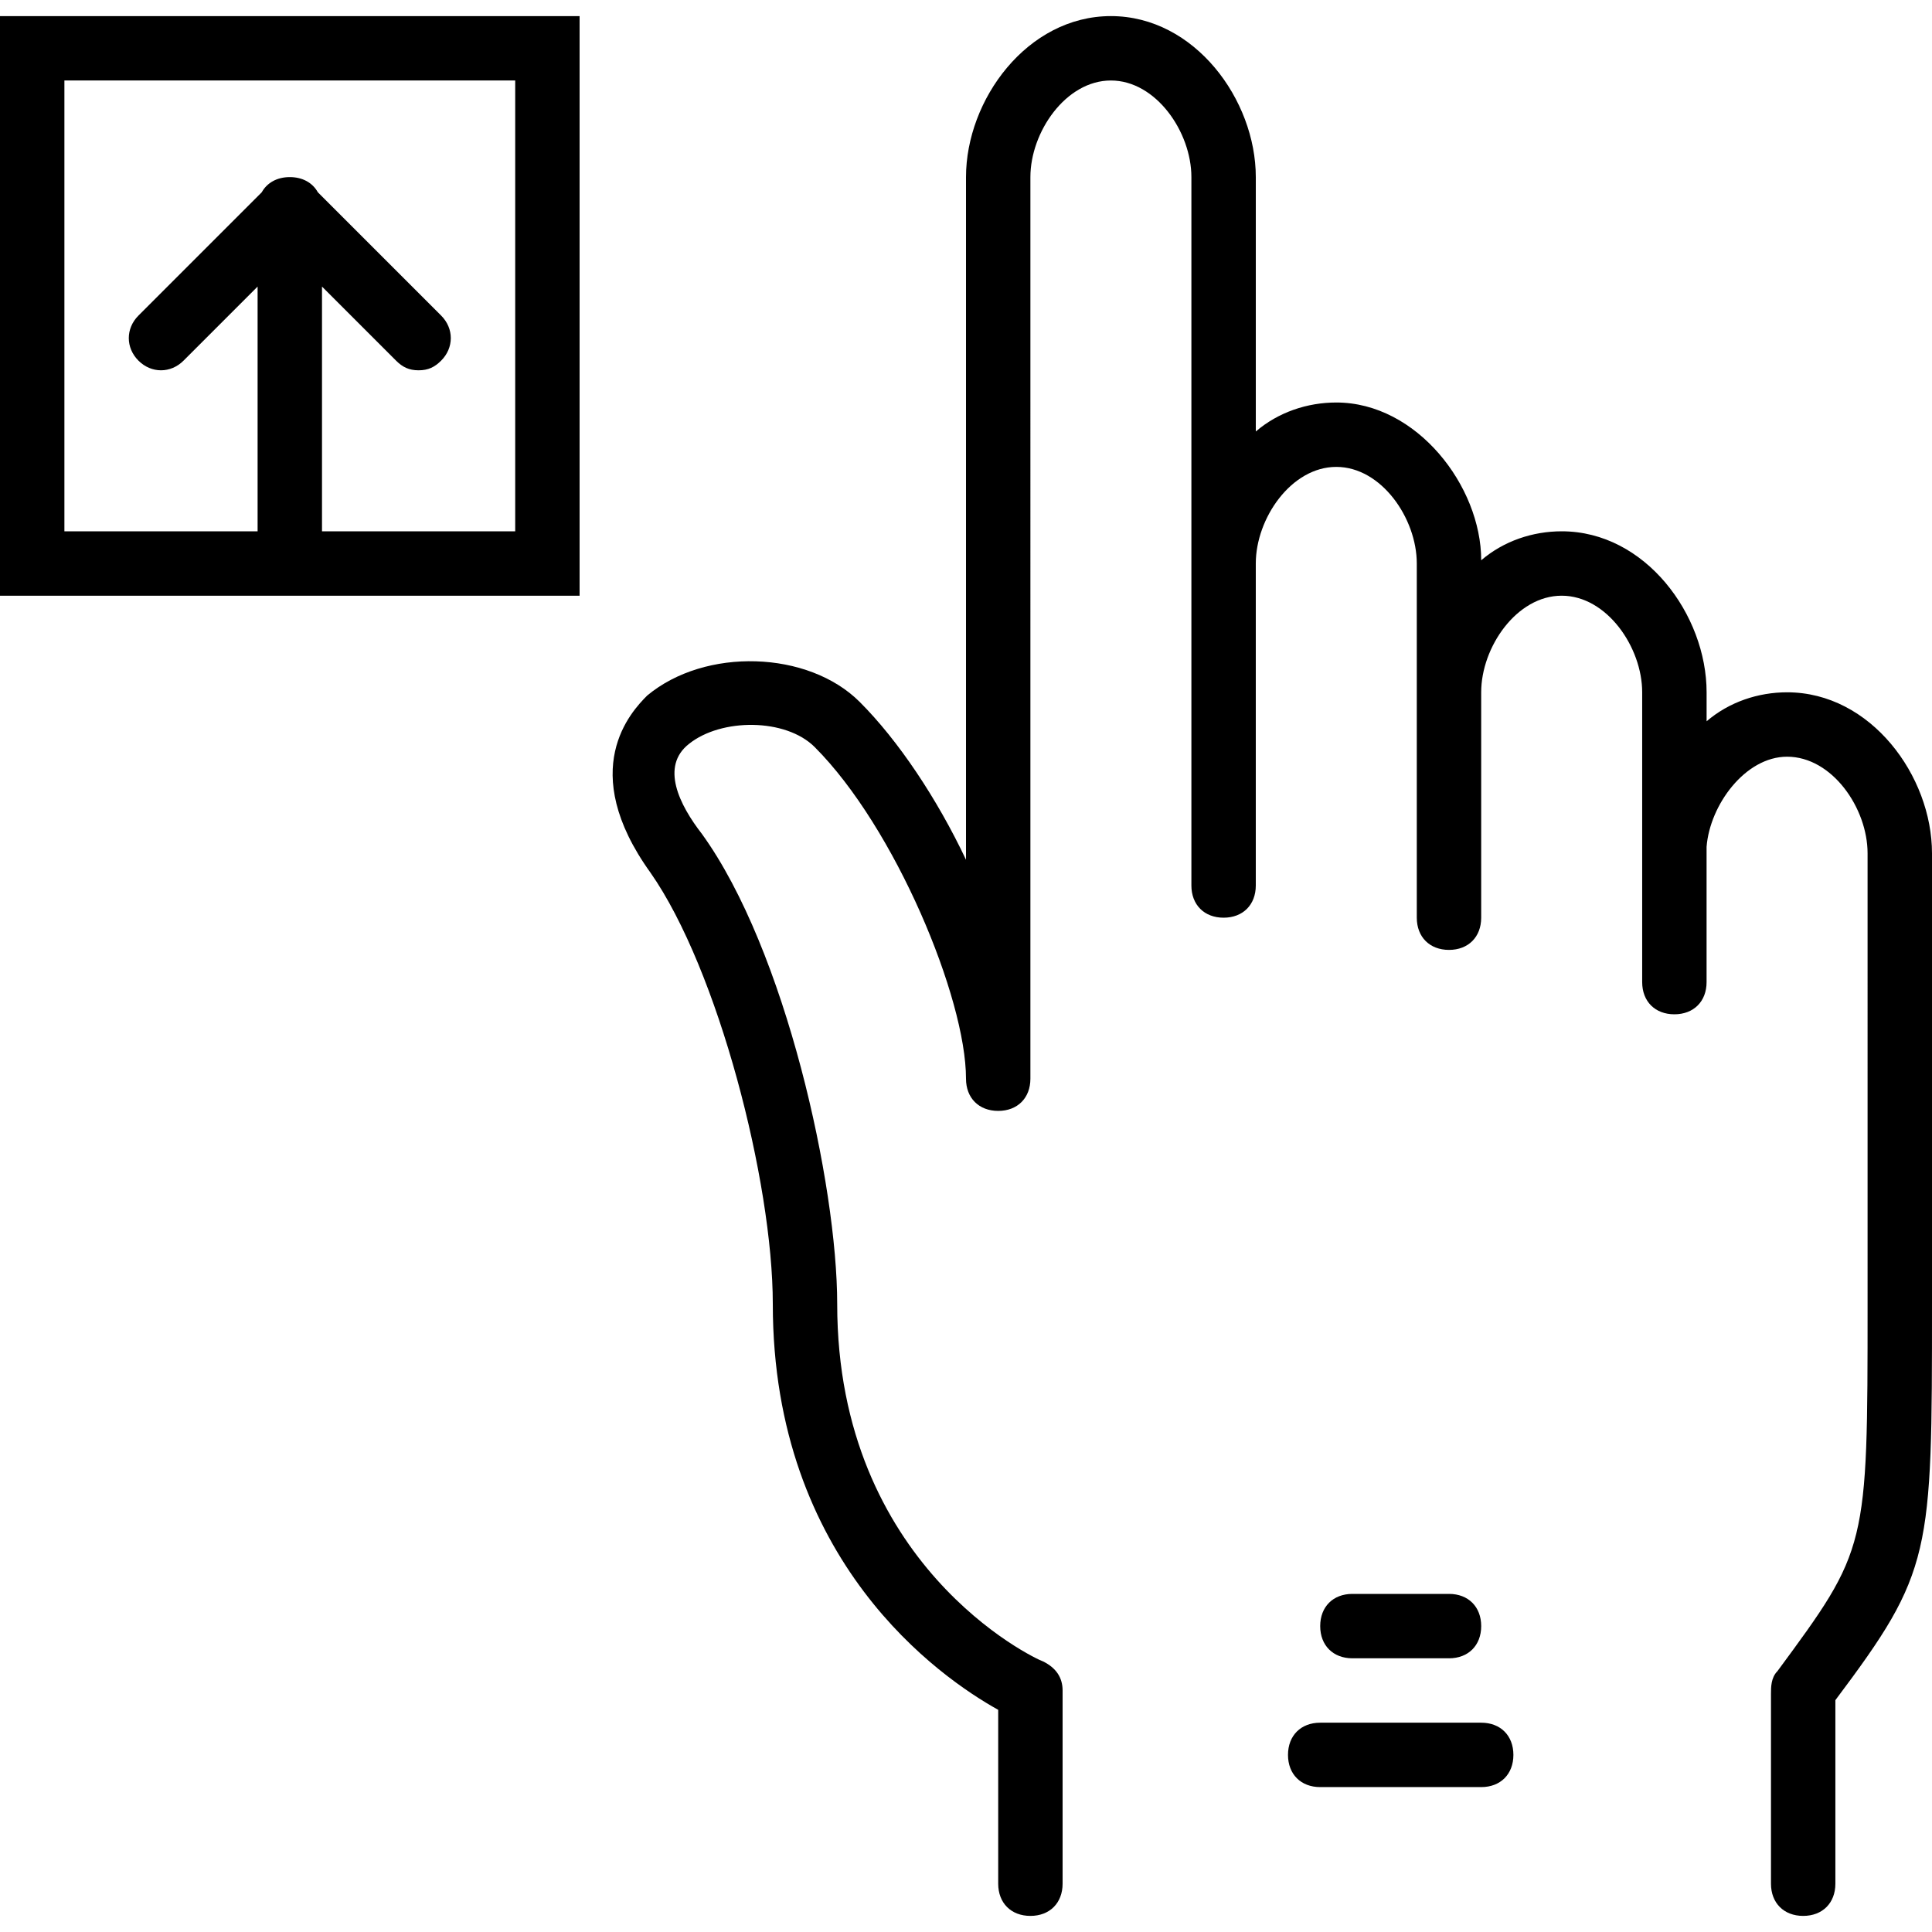 <?xml version="1.0" encoding="iso-8859-1"?>
<!-- Uploaded to: SVG Repo, www.svgrepo.com, Generator: SVG Repo Mixer Tools -->
<svg fill="#000000" height="800px" width="800px" version="1.1" id="Layer_1" xmlns="http://www.w3.org/2000/svg" xmlns:xlink="http://www.w3.org/1999/xlink" 
	 viewBox="0 0 512 512" xml:space="preserve">
<g transform="translate(1 1)">
	<g>
		<g>
			<path d="M-1,156.867h153.6V3.267H-1V156.867z M16.067,20.333h119.467V139.8h-51.2V74.947l19.627,19.627
				c1.707,1.707,3.413,2.56,5.973,2.56s4.267-0.853,5.973-2.56c3.413-3.413,3.413-8.533,0-11.947L83.234,49.954
				c-1.395-2.509-4.034-4.02-7.434-4.02s-6.038,1.511-7.434,4.02L35.693,82.627c-3.413,3.413-3.413,8.533,0,11.947
				c3.413,3.413,8.533,3.413,11.947,0l19.627-19.627V139.8h-51.2V20.333z"/>
			<path d="M472.6,182.467c-7.68,0-15.36,2.56-21.333,7.68v-7.68c0-20.48-16.213-42.667-38.4-42.667c-7.68,0-15.36,2.56-21.333,7.68
				c0-19.627-17.067-41.813-38.4-41.813c-7.68,0-15.36,2.56-21.333,7.68V45.933c0-20.48-16.213-42.667-38.4-42.667
				c-22.187,0-38.4,22.187-38.4,42.667V226.84c-7.68-16.213-17.92-31.573-28.16-41.813c-13.653-13.653-40.96-14.507-56.32-1.707
				c-4.267,4.267-18.773,19.627,0.853,46.933c17.92,25.6,32.427,81.92,32.427,114.347c0,68.267,44.373,98.987,59.733,107.52v46.08
				c0,5.12,3.413,8.533,8.533,8.533c5.12,0,8.533-3.413,8.533-8.533V447c0-3.413-1.707-5.973-5.12-7.68
				c-2.56-0.853-54.613-25.6-54.613-94.72c0-31.573-13.653-93.867-35.84-124.587c-5.973-7.68-11.093-17.92-3.413-23.893
				c8.533-6.827,25.6-6.827,33.28,0.853C236.227,218.307,255,263.533,255,284.867c0,5.12,3.413,8.533,8.533,8.533
				s8.533-3.413,8.533-8.533V45.933c0-11.947,9.387-25.6,21.333-25.6c11.947,0,21.333,13.653,21.333,25.6v187.733
				c0,5.12,3.413,8.533,8.533,8.533s8.533-3.413,8.533-8.533v-85.333c0-11.947,9.387-25.6,21.333-25.6
				c11.947,0,21.333,13.653,21.333,25.6V242.2c0,5.12,3.413,8.533,8.533,8.533s8.533-3.413,8.533-8.533v-59.733
				c0-11.947,9.387-25.6,21.333-25.6c11.947,0,21.333,13.653,21.333,25.6v40.96c0,0.853,0,0.853,0,1.707v34.133
				c0,5.12,3.413,8.533,8.533,8.533s8.533-3.413,8.533-8.533v-35.84c0.853-11.093,10.24-23.893,21.333-23.893
				c11.947,0,21.333,13.653,21.333,25.6V344.6c0,64.853,0,64.853-23.893,97.28c-1.707,1.707-1.707,4.267-1.707,5.973V498.2
				c0,5.12,3.413,8.533,8.533,8.533s8.533-3.413,8.533-8.533v-48.64C511,415.427,511,411.16,511,344.6V225.133
				C511,204.653,494.787,182.467,472.6,182.467z"/>
			<path d="M383,438.467c5.12,0,8.533-3.413,8.533-8.533S388.12,421.4,383,421.4h-25.6c-5.12,0-8.533,3.413-8.533,8.533
				s3.413,8.533,8.533,8.533H383z"/>
			<path d="M391.533,455.533h-42.667c-5.12,0-8.533,3.413-8.533,8.533s3.413,8.533,8.533,8.533h42.667
				c5.12,0,8.533-3.413,8.533-8.533S396.653,455.533,391.533,455.533z"/>
		</g>
	</g>
</g>
</svg>